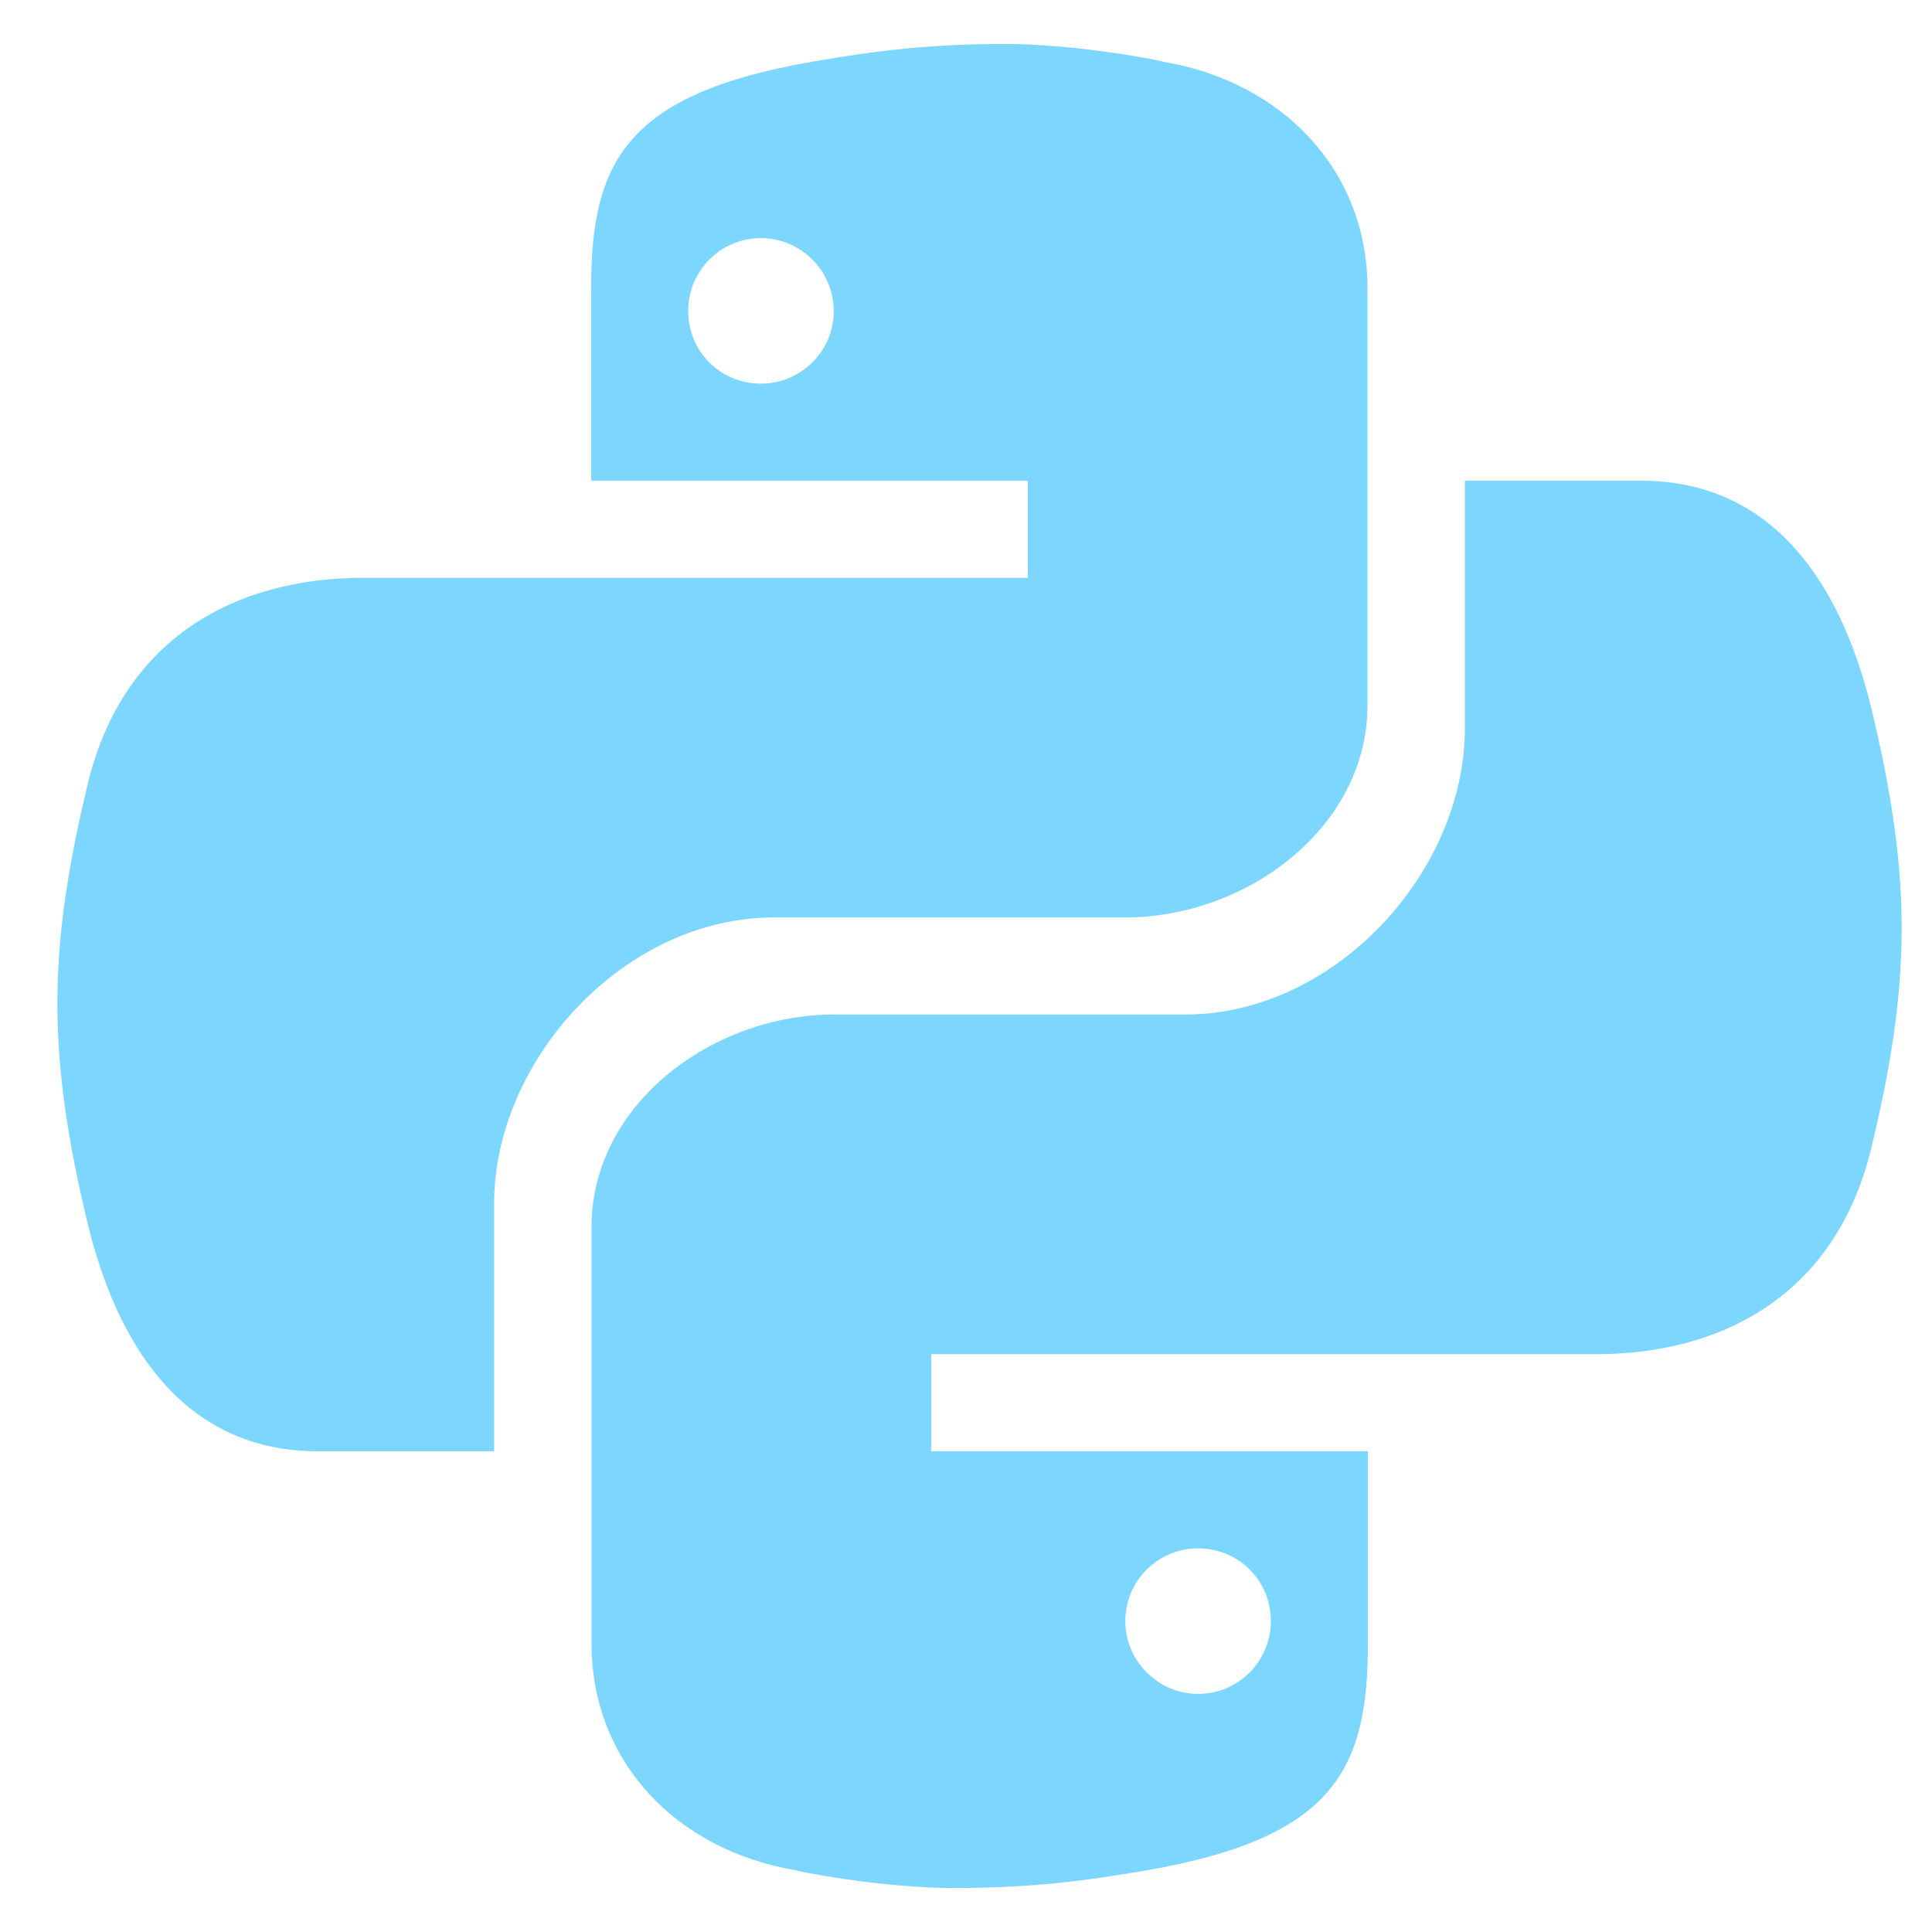 <svg width="33" height="33" viewBox="0 0 33 33" fill="none" xmlns="http://www.w3.org/2000/svg">
<path d="M17.129 0.751C15.84 0.755 14.947 0.869 13.867 1.055C10.678 1.611 10.097 2.777 10.097 4.926V8.211H17.556V9.869H9.813H6.208C4.023 9.869 2.111 10.899 1.505 13.366C0.821 16.198 0.79 17.972 1.505 20.93C2.048 23.136 3.244 24.789 5.43 24.789H8.44V20.558C8.44 18.1 10.666 15.671 13.217 15.671H19.214C21.305 15.671 23.358 14.128 23.358 12.043V4.926C23.358 2.905 21.9 1.393 19.862 1.054C19.913 1.049 18.407 0.746 17.129 0.751ZM12.998 4.067C13.679 4.067 14.241 4.628 14.241 5.312C14.241 6.002 13.679 6.553 12.998 6.553C12.304 6.553 11.755 6.003 11.755 5.312C11.755 4.63 12.304 4.067 12.998 4.067Z" fill="#7CD6FD"/>
<path d="M16.333 32.249C17.621 32.245 18.515 32.131 19.595 31.945C22.784 31.389 23.365 30.223 23.365 28.074V24.789H15.906V23.131H23.649H27.254C29.439 23.131 31.351 22.101 31.957 19.634C32.641 16.801 32.672 15.028 31.957 12.07C31.413 9.864 30.217 8.211 28.032 8.211H25.021V12.441C25.021 14.9 22.795 17.329 20.244 17.329H14.247C12.156 17.329 10.104 18.872 10.104 20.957V28.074C10.104 30.095 11.561 31.607 13.599 31.946C13.549 31.951 15.055 32.254 16.333 32.249ZM20.464 28.933C19.784 28.933 19.221 28.372 19.221 27.688C19.221 26.998 19.784 26.447 20.464 26.447C21.158 26.447 21.707 26.997 21.707 27.688C21.707 28.37 21.157 28.933 20.464 28.933Z" fill="#7CD6FD"/>
</svg>
